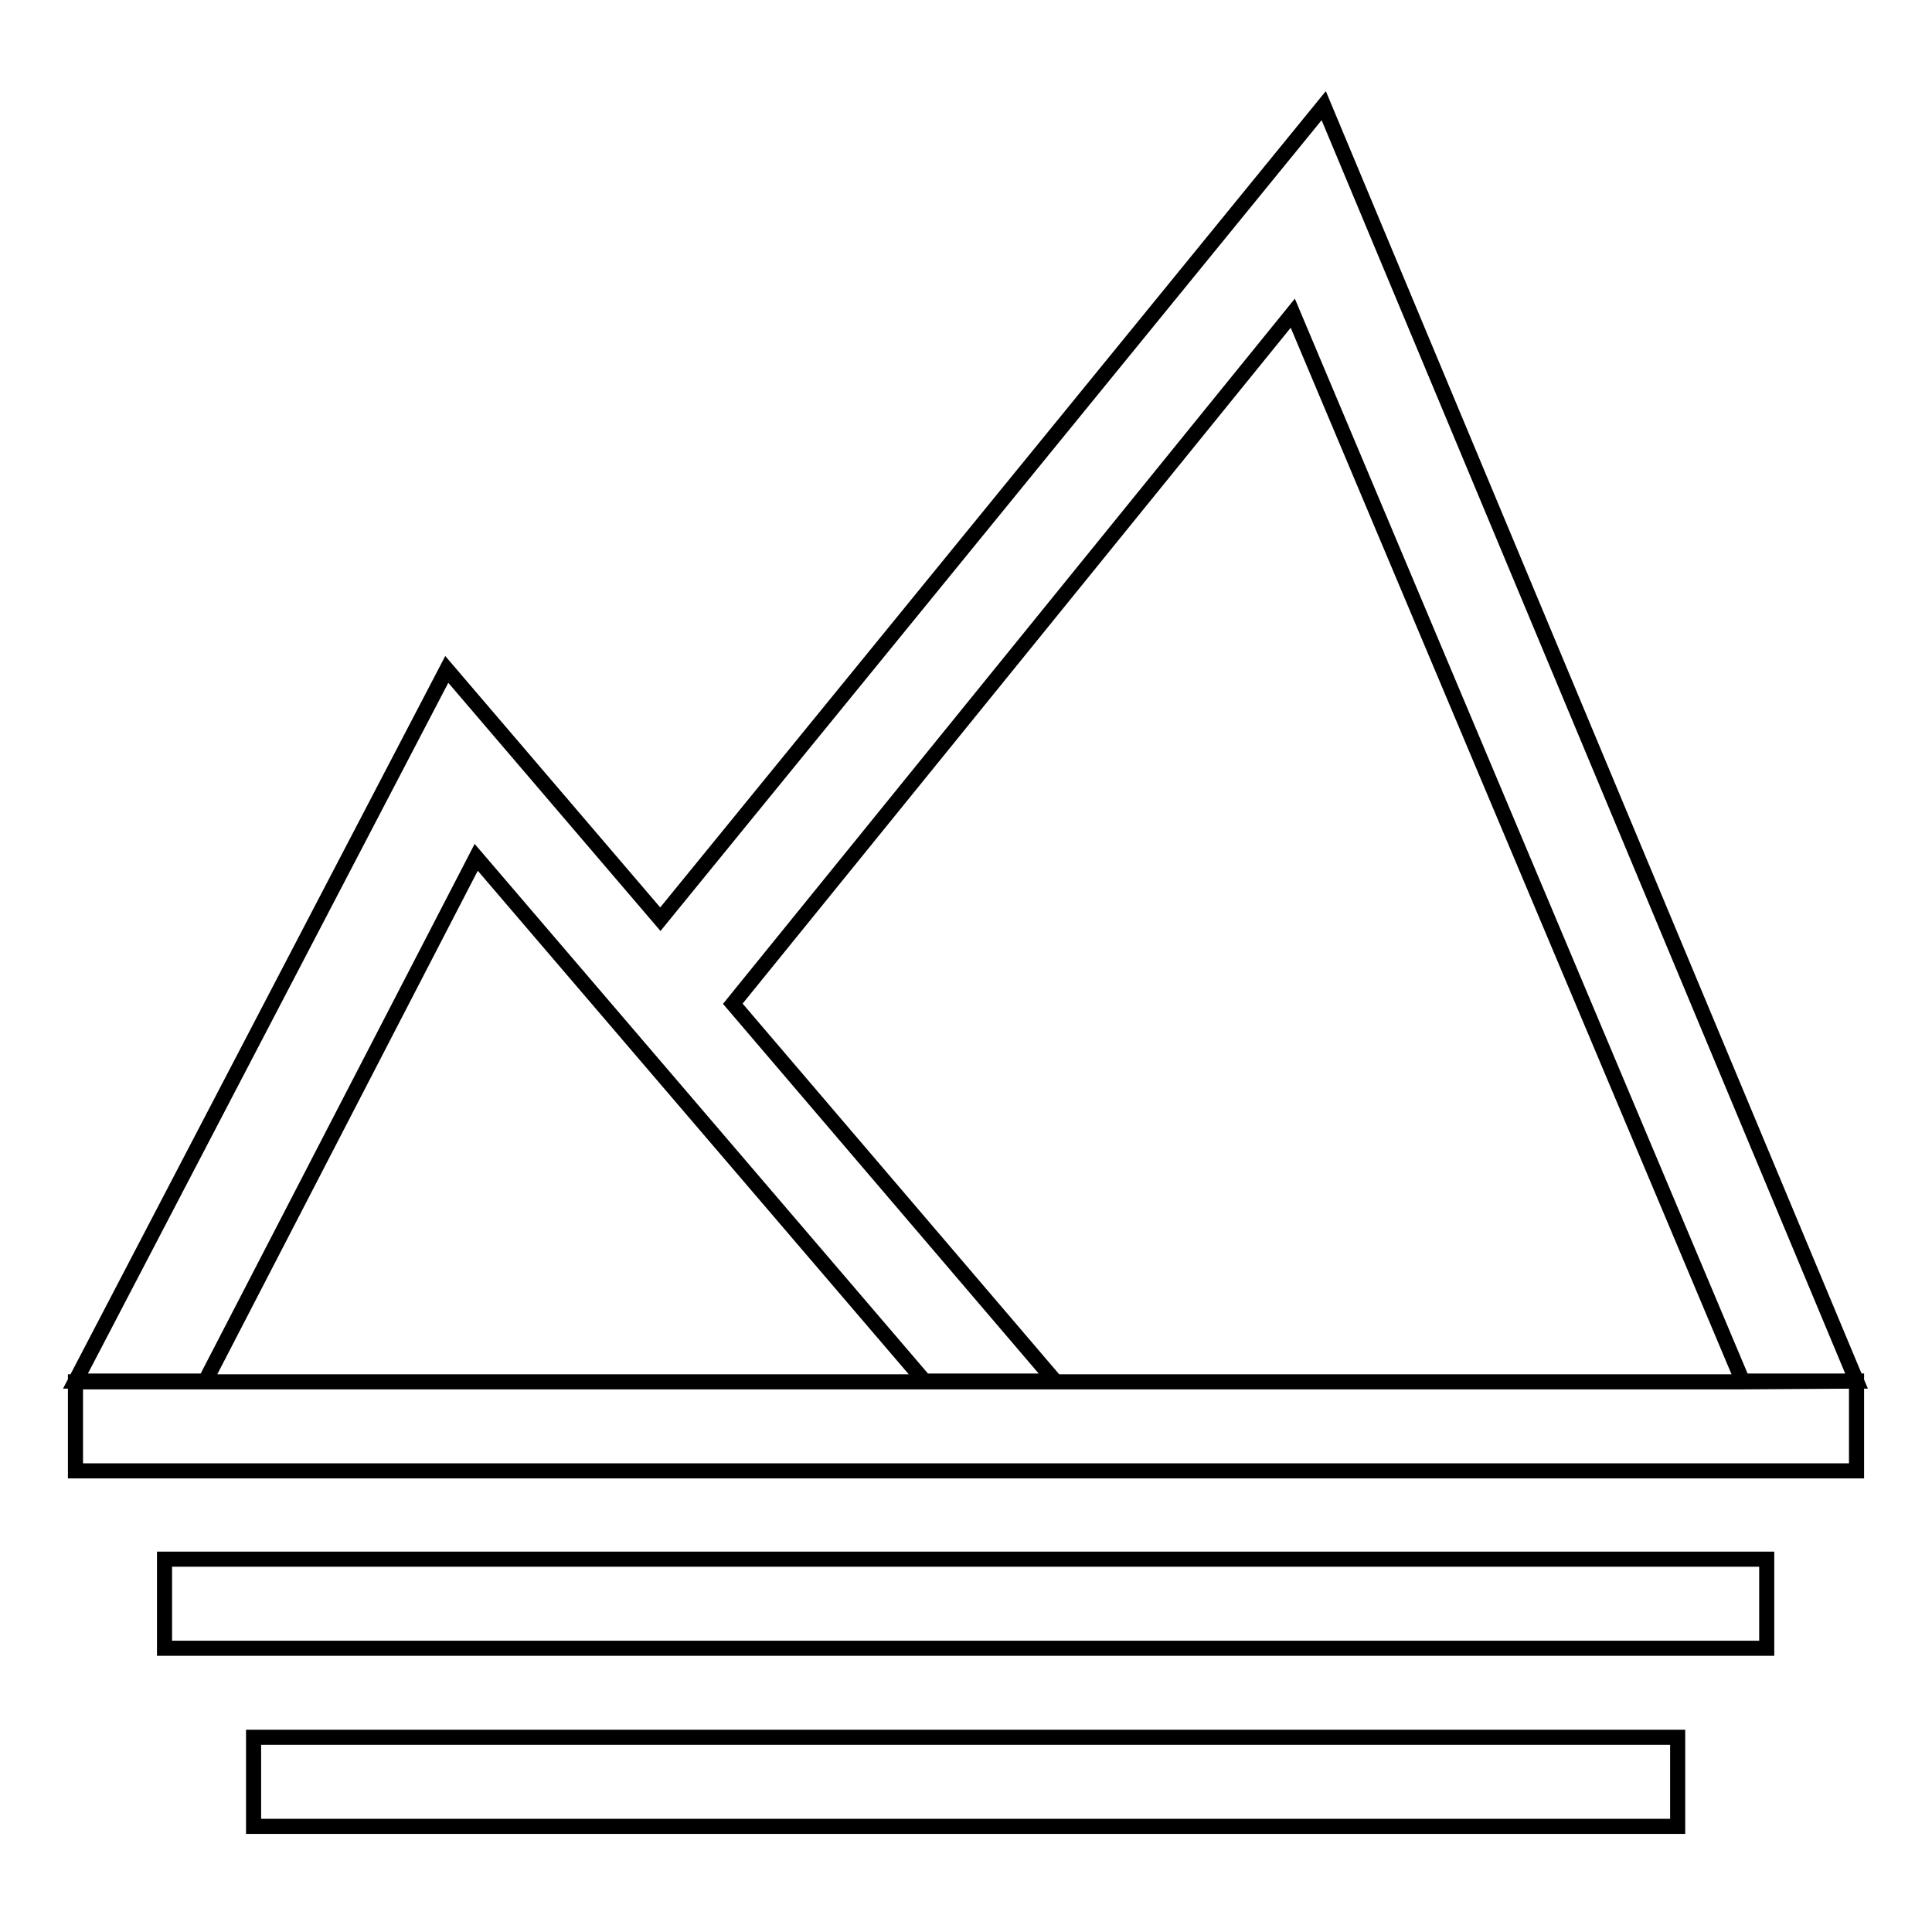 <?xml version="1.0" encoding="utf-8"?>
<!-- Svg Vector Icons : http://www.onlinewebfonts.com/icon -->
<!DOCTYPE svg PUBLIC "-//W3C//DTD SVG 1.1//EN" "http://www.w3.org/Graphics/SVG/1.1/DTD/svg11.dtd">
<svg version="1.1" xmlns="http://www.w3.org/2000/svg" xmlns:xlink="http://www.w3.org/1999/xlink" x="0px" y="0px" viewBox="0 0 256 256" enable-background="new 0 0 256 256" xml:space="preserve">
<g> <path stroke-width="2" fill-opacity="0" stroke="#000000"  d="M21.8,218.4h212.3v-11.8H21.8V218.4z M63.1,113.6l59.4,69.4h17.3l-42.7-50l74.2-91.5L230.9,183H246 L175.4,14L87.5,121.8L59.2,88.7L10,183h17.2L63.1,113.6z M230.9,183.1H56.5l0,0H27.2l0,0H10v11.8H246V183L230.9,183.1L230.9,183.1z  M33.6,242h188.7v-11.8H33.6V242z"/></g>
</svg>